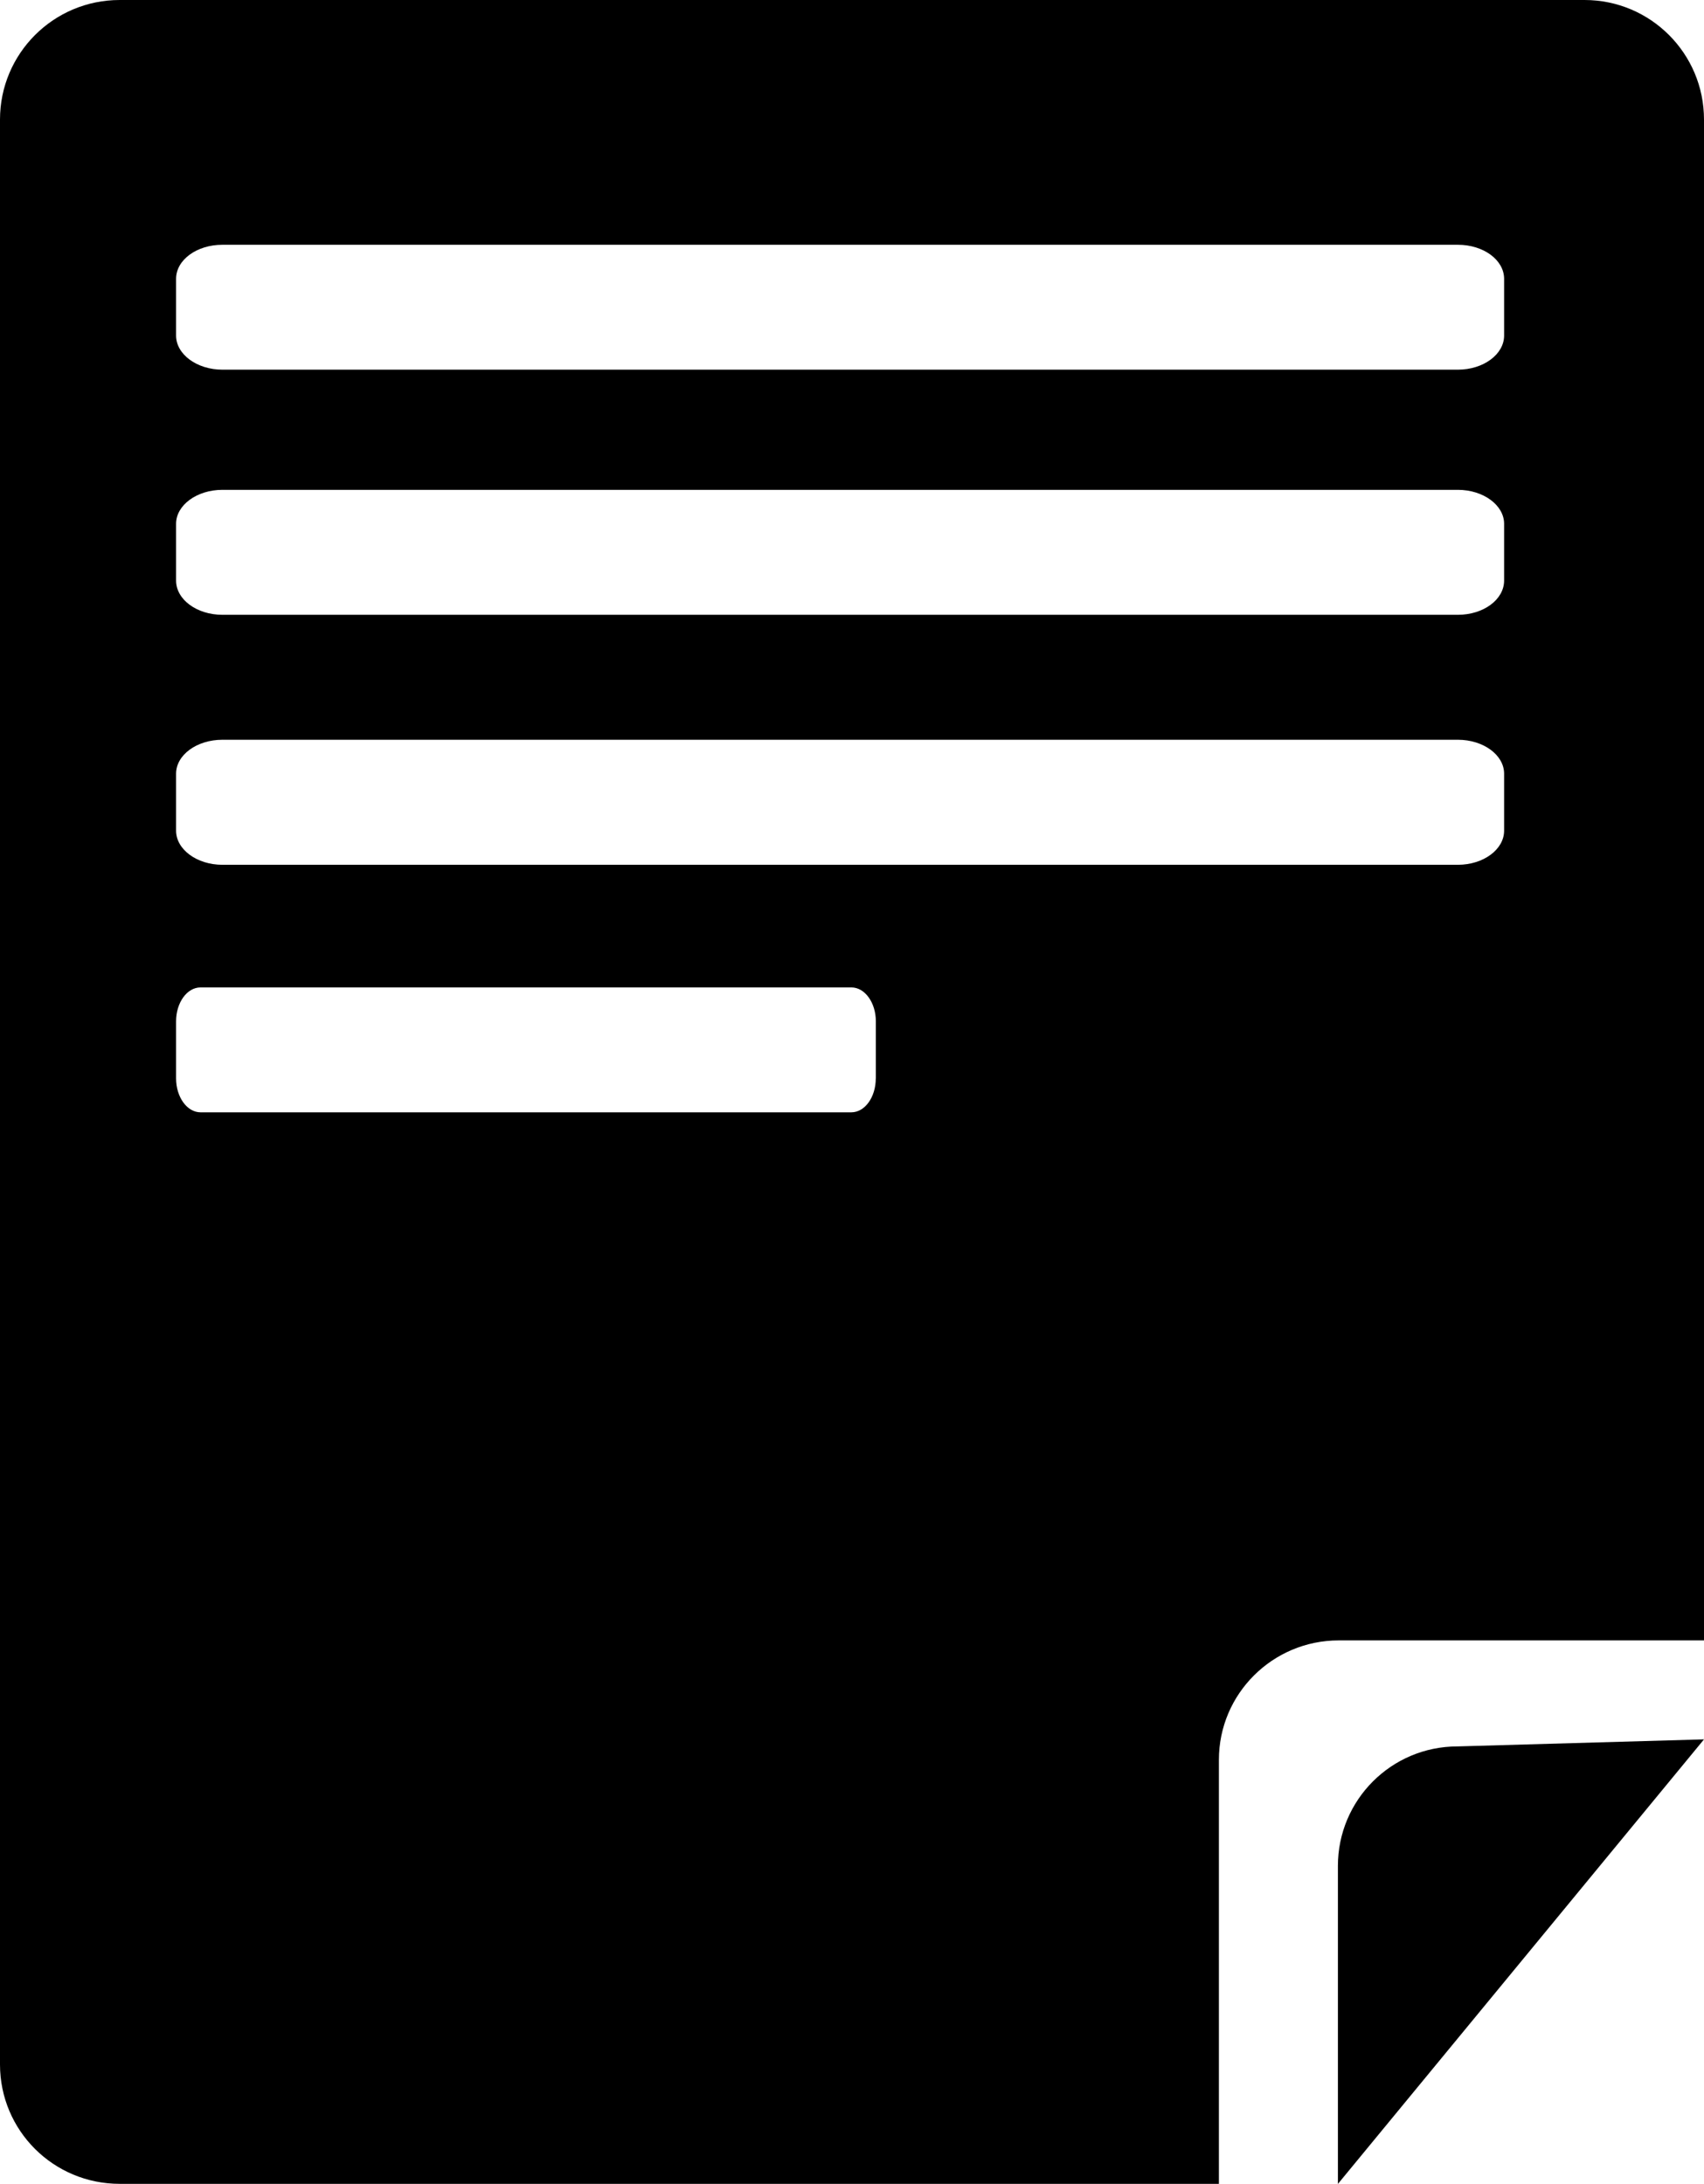 <?xml version="1.0" encoding="iso-8859-1"?>
<!-- Generator: Adobe Illustrator 16.0.0, SVG Export Plug-In . SVG Version: 6.00 Build 0)  -->
<!DOCTYPE svg PUBLIC "-//W3C//DTD SVG 1.1//EN" "http://www.w3.org/Graphics/SVG/1.1/DTD/svg11.dtd">
<svg version="1.1" id="Capa_1" xmlns="http://www.w3.org/2000/svg" xmlns:xlink="http://www.w3.org/1999/xlink" x="0px" y="0px"
	 width="24.185px" height="31.004px" viewBox="0 0 24.185 31.004" style="enable-background:new 0 0 24.185 31.004;"
	 xml:space="preserve">
<path style="fill:#000000;" d="M18.989,31.004V26.49c0-0.936,0.758-1.697,1.697-1.697l3.499-0.1L18.989,31.004z"/>
<path style="fill:#000000;" d="M22.489,0H1.699C0.758,0,0,0.762,0,1.697v27.611c0,0.938,0.758,1.695,1.699,1.695H17.3v-6.02
	c0-0.936,0.763-1.695,1.7-1.695h5.185V1.697C24.185,0.762,23.428,0,22.489,0z M21.348,4.764c0,0.266-0.293,0.484-0.656,0.484H3.156
	c-0.363,0-0.657-0.219-0.657-0.484V3.959c0-0.27,0.294-0.484,0.657-0.484h17.536c0.363,0,0.656,0.215,0.656,0.484V4.764z
	 M21.348,8.242c0,0.27-0.293,0.486-0.656,0.486H3.156c-0.363,0-0.657-0.217-0.657-0.486V7.436c0-0.264,0.294-0.482,0.657-0.482
	h17.536c0.363,0,0.656,0.219,0.656,0.482V8.242z M21.348,11.793c0,0.266-0.293,0.484-0.656,0.484H3.156
	c-0.363,0-0.657-0.219-0.657-0.484v-0.809c0-0.266,0.294-0.482,0.657-0.482h17.536c0.363,0,0.656,0.217,0.656,0.482V11.793z
	 M12.43,15.309c0,0.266-0.154,0.482-0.347,0.482H2.846c-0.192,0-0.347-0.217-0.347-0.482V14.5c0-0.266,0.155-0.482,0.347-0.482
	h9.238c0.192,0,0.347,0.217,0.347,0.482V15.309z"/>
<g>
</g>
<g>
</g>
<g>
</g>
<g>
</g>
<g>
</g>
<g>
</g>
<g>
</g>
<g>
</g>
<g>
</g>
<g>
</g>
<g>
</g>
<g>
</g>
<g>
</g>
<g>
</g>
<g>
</g>
</svg>
